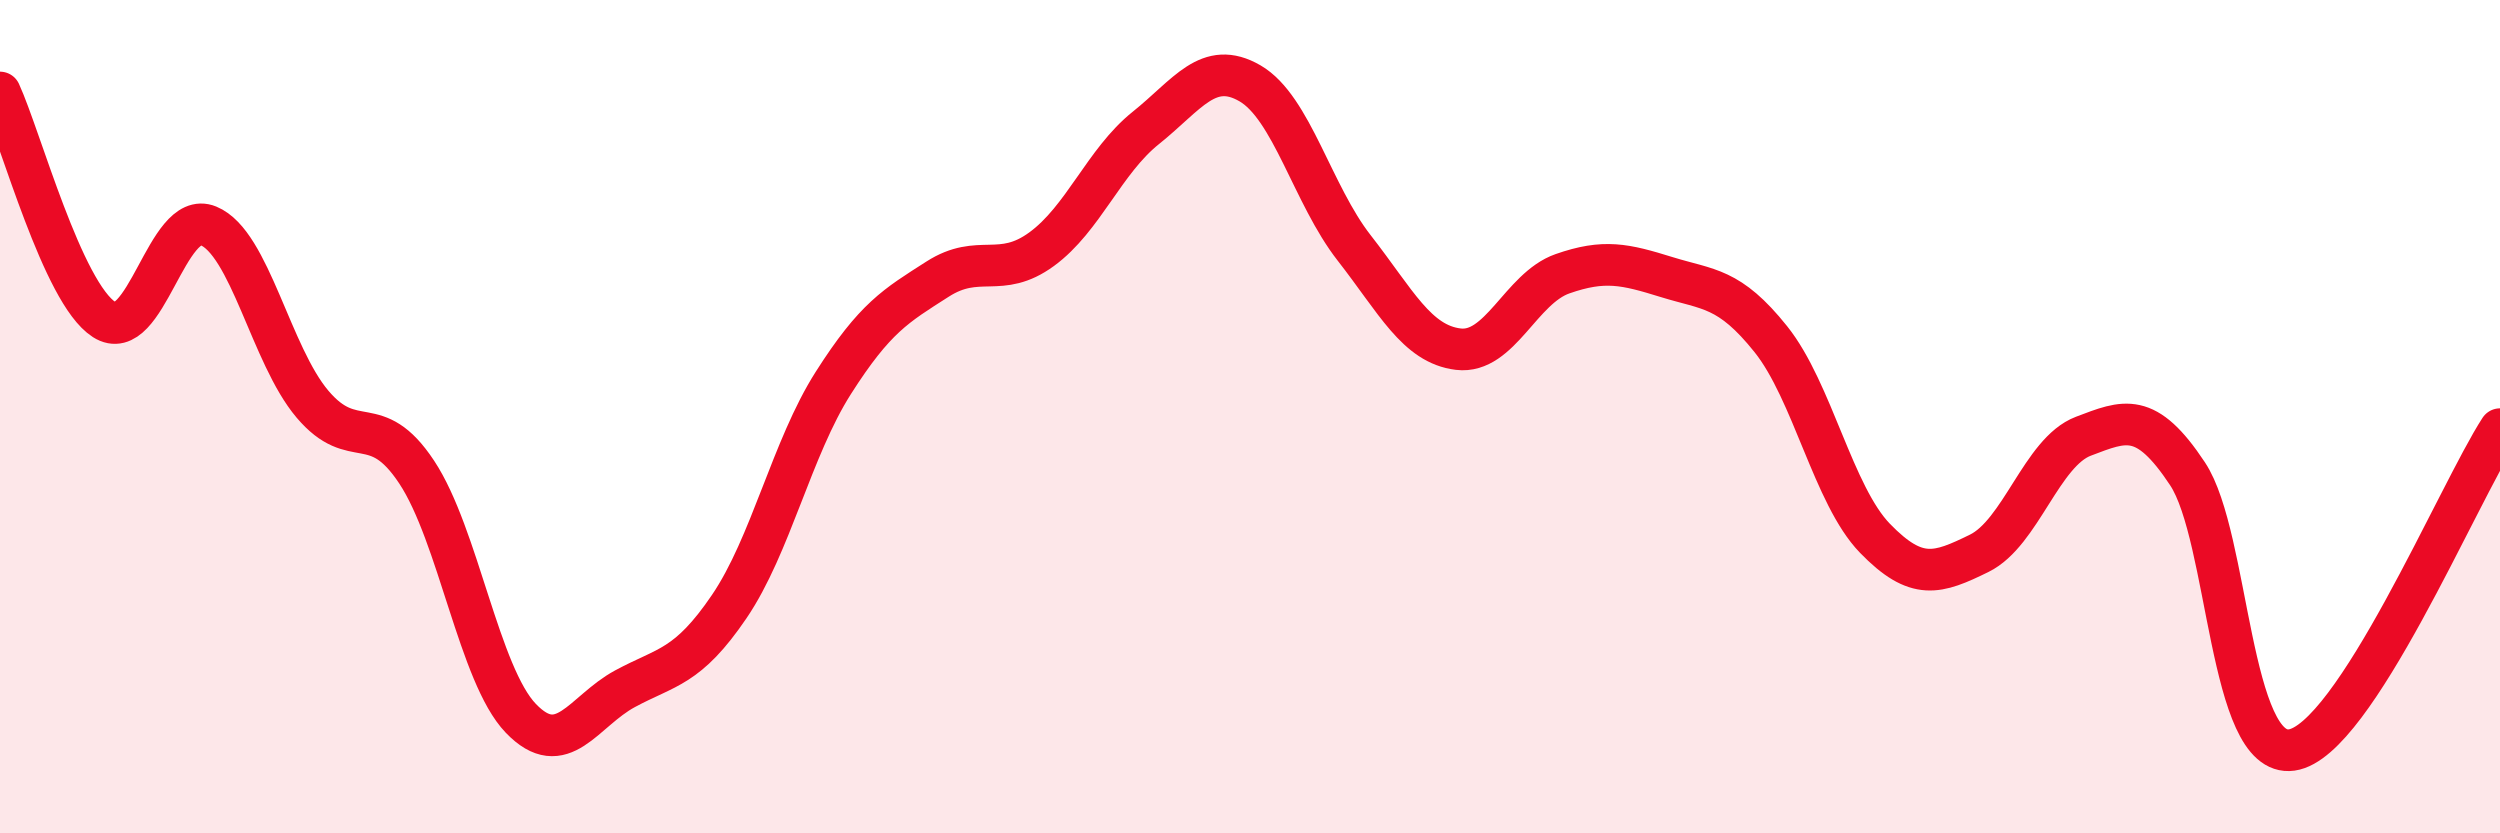 
    <svg width="60" height="20" viewBox="0 0 60 20" xmlns="http://www.w3.org/2000/svg">
      <path
        d="M 0,2.22 C 0.5,3.31 1.5,7.03 2.5,7.67 C 3.5,8.31 4,5.01 5,5.42 C 6,5.83 6.5,8.52 7.5,9.7 C 8.5,10.88 9,9.82 10,11.33 C 11,12.84 11.5,16.2 12.5,17.24 C 13.5,18.28 14,17.07 15,16.53 C 16,15.99 16.5,16.03 17.5,14.56 C 18.5,13.09 19,10.76 20,9.19 C 21,7.62 21.5,7.34 22.5,6.7 C 23.5,6.06 24,6.71 25,5.98 C 26,5.25 26.5,3.87 27.5,3.07 C 28.5,2.27 29,1.42 30,2 C 31,2.58 31.5,4.67 32.5,5.95 C 33.5,7.23 34,8.26 35,8.38 C 36,8.5 36.5,6.92 37.5,6.57 C 38.5,6.22 39,6.34 40,6.65 C 41,6.96 41.5,6.89 42.5,8.14 C 43.5,9.39 44,11.89 45,12.92 C 46,13.95 46.5,13.77 47.5,13.28 C 48.5,12.79 49,10.85 50,10.47 C 51,10.09 51.5,9.86 52.5,11.37 C 53.5,12.88 53.5,18.21 55,18 C 56.5,17.79 59,11.84 60,10.3L60 20L0 20Z"
        fill="#EB0A25"
        opacity="0.1"
        stroke-linecap="round"
        stroke-linejoin="round"
      />
      <path
        d="M 0,2.22 C 0.5,3.31 1.5,7.03 2.5,7.67 C 3.5,8.31 4,5.01 5,5.42 C 6,5.83 6.5,8.52 7.5,9.7 C 8.5,10.88 9,9.82 10,11.33 C 11,12.84 11.5,16.2 12.5,17.24 C 13.5,18.28 14,17.07 15,16.53 C 16,15.99 16.5,16.03 17.5,14.56 C 18.5,13.09 19,10.76 20,9.19 C 21,7.62 21.5,7.34 22.5,6.7 C 23.5,6.06 24,6.71 25,5.98 C 26,5.25 26.5,3.87 27.5,3.07 C 28.5,2.27 29,1.42 30,2 C 31,2.58 31.5,4.67 32.5,5.95 C 33.5,7.23 34,8.26 35,8.38 C 36,8.5 36.5,6.92 37.5,6.57 C 38.5,6.22 39,6.34 40,6.65 C 41,6.96 41.5,6.89 42.5,8.14 C 43.5,9.39 44,11.89 45,12.92 C 46,13.95 46.5,13.77 47.5,13.28 C 48.5,12.79 49,10.85 50,10.47 C 51,10.09 51.5,9.86 52.5,11.37 C 53.5,12.88 53.5,18.21 55,18 C 56.5,17.79 59,11.84 60,10.3"
        stroke="#EB0A25"
        stroke-width="1"
        fill="none"
        stroke-linecap="round"
        stroke-linejoin="round"
      />
    </svg>
  